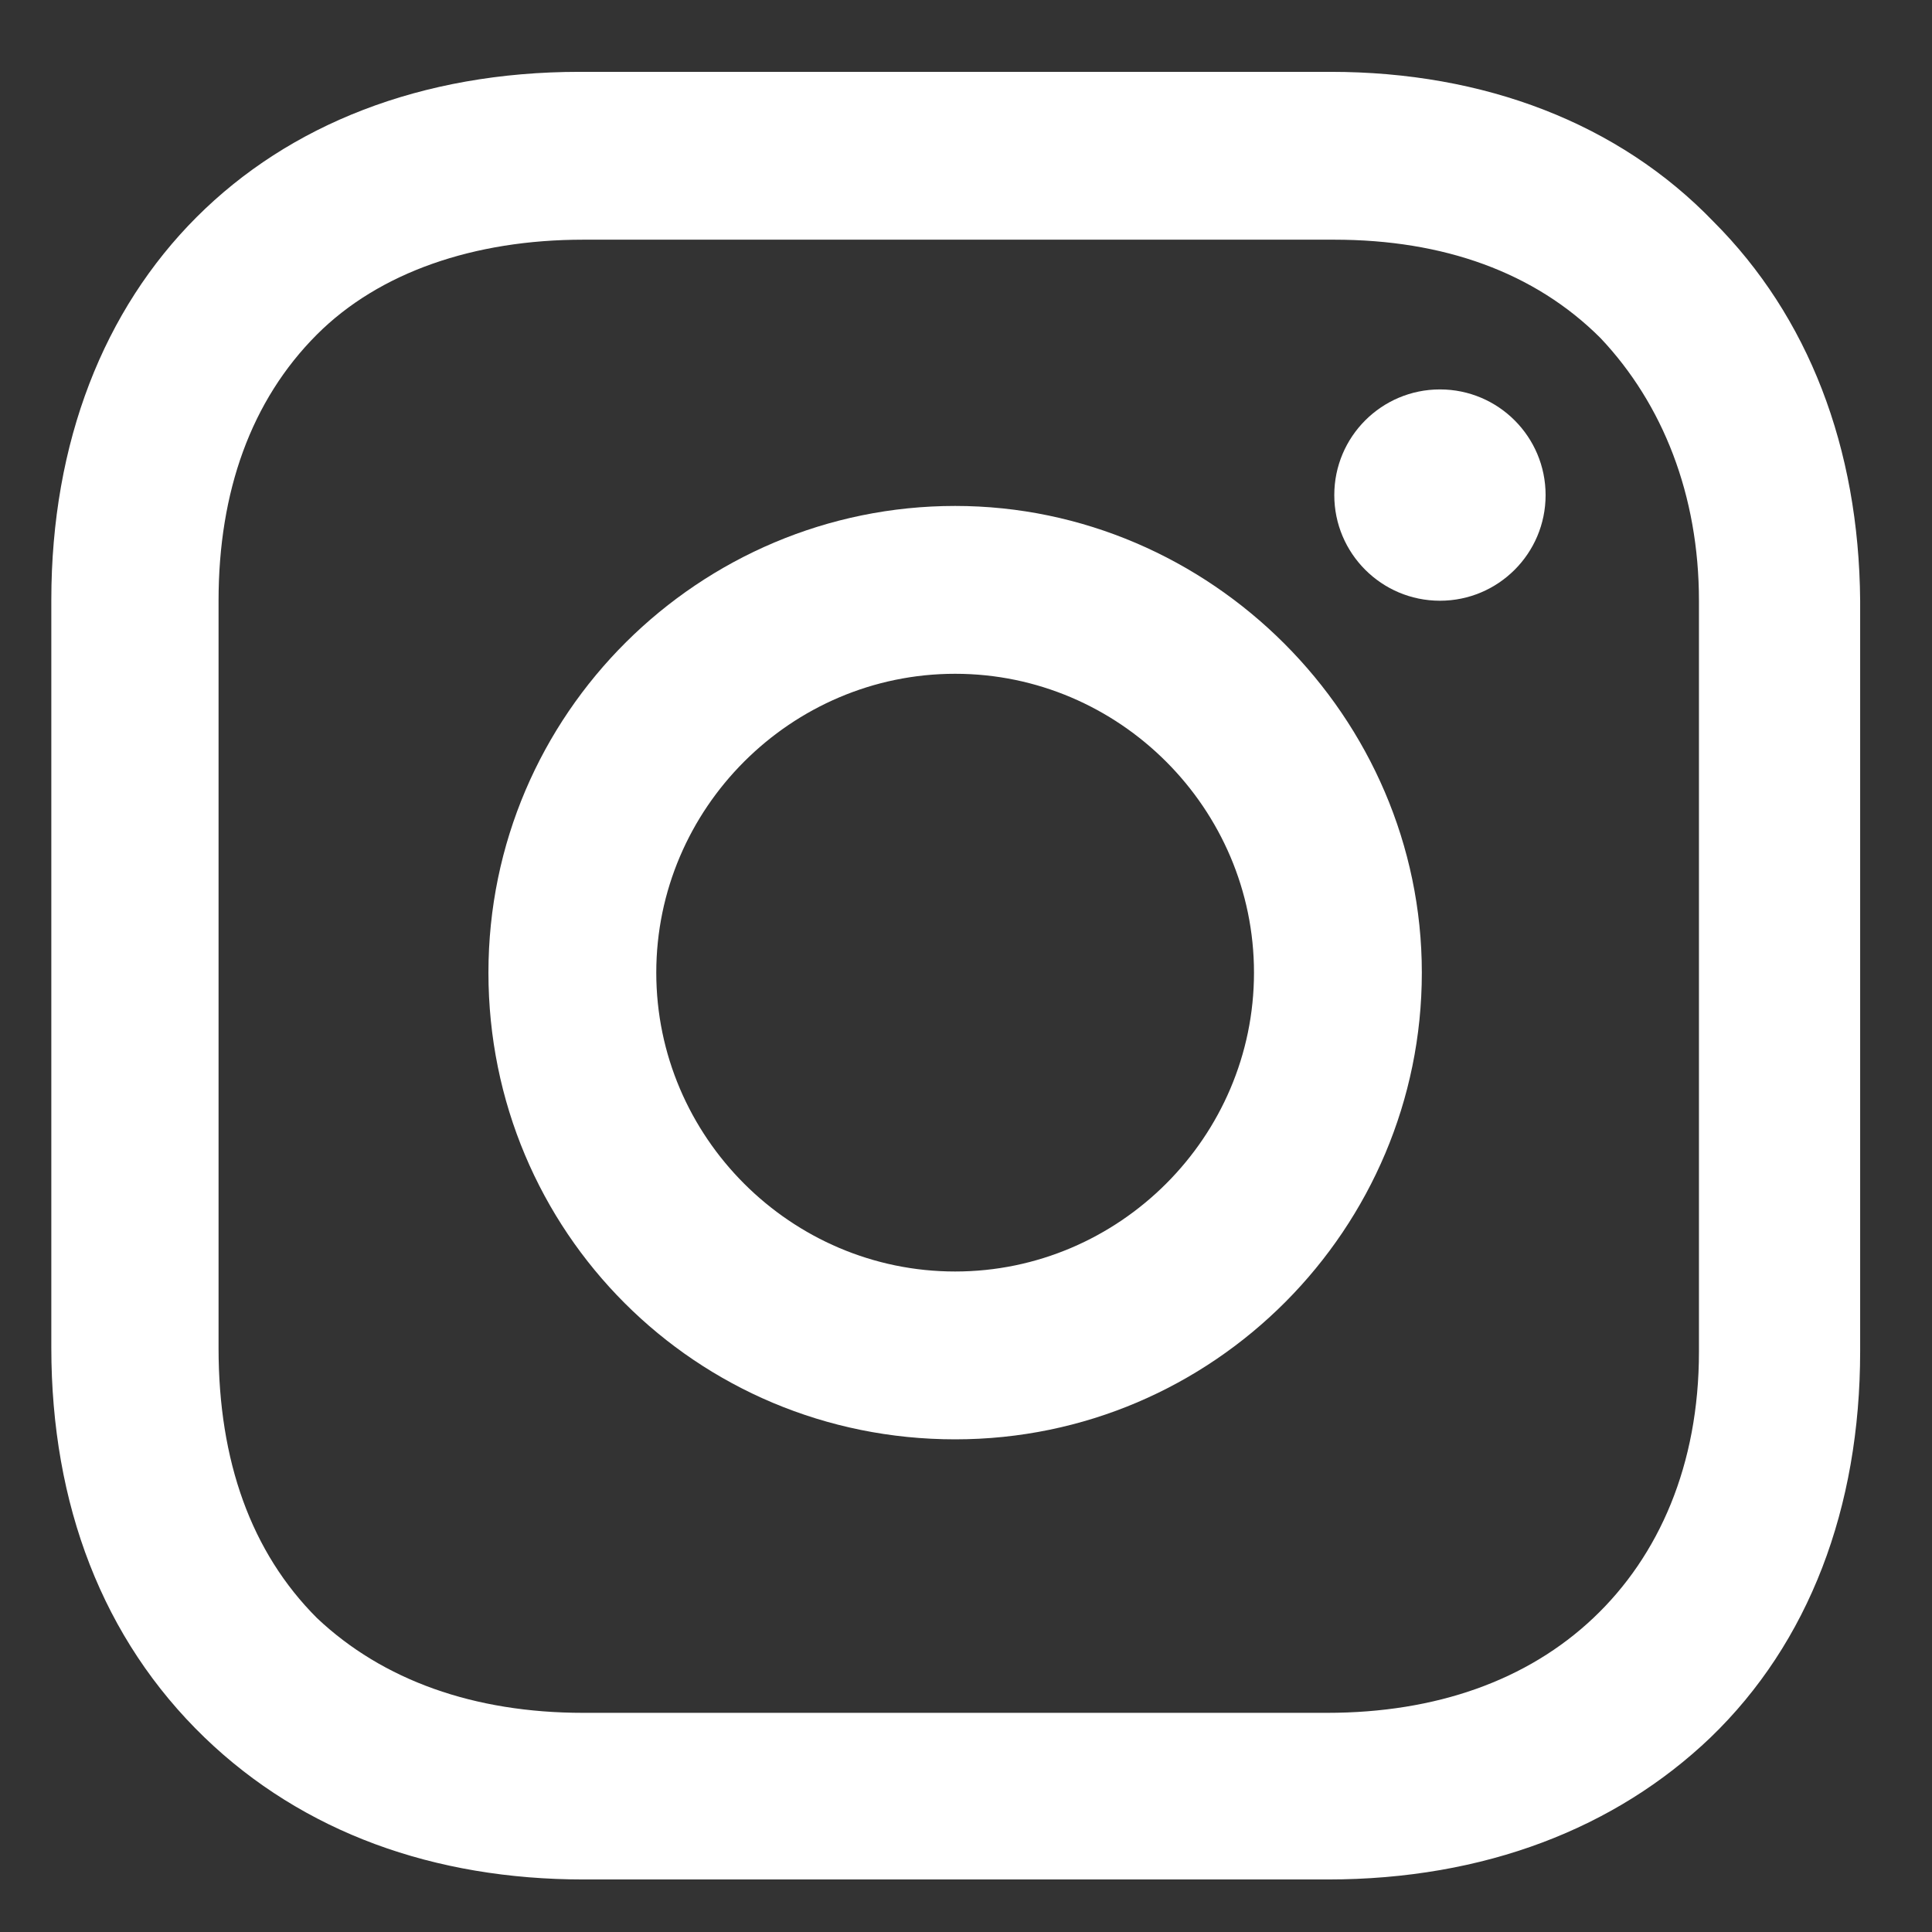 <?xml version="1.0" encoding="utf-8"?>
<!-- Generator: Adobe Illustrator 23.0.0, SVG Export Plug-In . SVG Version: 6.00 Build 0)  -->
<svg version="1.1" id="Layer_1" xmlns="http://www.w3.org/2000/svg" xmlns:xlink="http://www.w3.org/1999/xlink" x="0px" y="0px"
	 viewBox="0 0 32 32" style="enable-background:new 0 0 32 32;" xml:space="preserve">
<rect x="0" y="0" width="32" height="32" fill="#333333" stroke="none"/>
<style type="text/css">
	.st0{fill:#FFFFFF;}
</style>
<g>
	<path class="st0" d="M15.82,8.38c-4.23,0-7.73,3.44-7.73,7.73s3.44,7.73,7.73,7.73s7.73-3.5,7.73-7.73S20.05,8.38,15.82,8.38z
		 M15.82,21.06c-2.72,0-4.95-2.23-4.95-4.95s2.23-4.95,4.95-4.95s4.95,2.23,4.95,4.95S18.54,21.06,15.82,21.06z"/>
	<circle class="st0" cx="23.85" cy="8.2" r="1.75"/>
	<path class="st0" d="M28.38,3.67c-1.57-1.63-3.8-2.48-6.34-2.48H9.6c-5.25,0-8.75,3.5-8.75,8.75v12.38c0,2.6,0.85,4.83,2.54,6.46
		c1.63,1.57,3.8,2.35,6.28,2.35h12.32c2.6,0,4.77-0.85,6.34-2.35c1.63-1.57,2.48-3.8,2.48-6.4V9.95
		C30.79,7.41,29.95,5.24,28.38,3.67z M28.14,22.39c0,1.87-0.66,3.38-1.75,4.41s-2.6,1.57-4.41,1.57H9.66
		c-1.81,0-3.32-0.54-4.41-1.57c-1.09-1.09-1.63-2.6-1.63-4.47V9.95c0-1.81,0.54-3.32,1.63-4.41c1.03-1.03,2.6-1.57,4.41-1.57H22.1
		c1.81,0,3.32,0.54,4.41,1.63c1.03,1.09,1.63,2.6,1.63,4.35V22.39L28.14,22.39z"/>
</g>
</svg>

